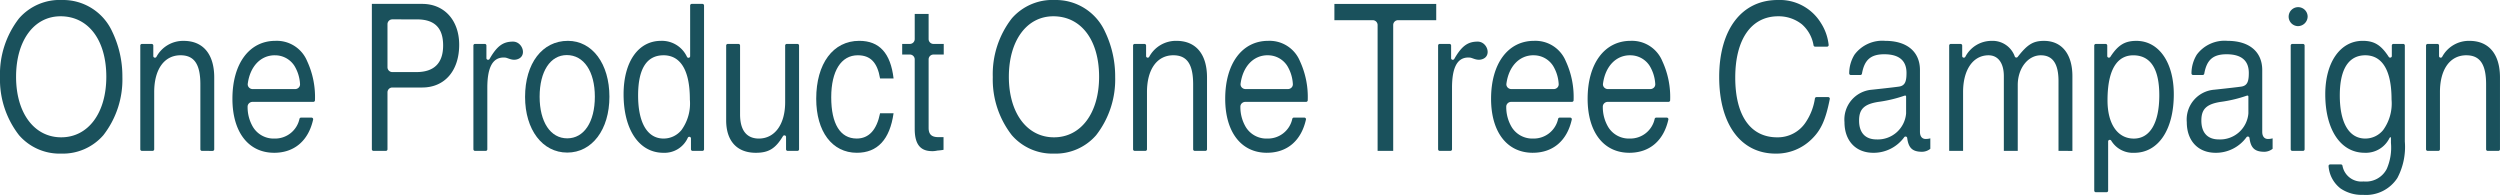 <svg data-name="グループ 1159" xmlns="http://www.w3.org/2000/svg" width="335" height="26.111"><g data-name="グループ 1156" fill="#1a515c"><path data-name="パス 676" d="M8.2 20.582a7.189 7.189 0 01-5.646-2.463A12.146 12.146 0 010 10.319a12.191 12.191 0 012.551-7.856A7.235 7.235 0 018.314 0a7.235 7.235 0 016.733 4.258 13.785 13.785 0 011.353 6.061 12.146 12.146 0 01-2.553 7.8A7.19 7.19 0 018.2 20.582m-.087-18.4c-3.564 0-5.959 3.259-5.959 8.109S4.582 18.4 8.2 18.4s6.046-3.259 6.046-8.109c0-4.926-2.407-8.109-6.133-8.109"/><path data-name="パス 677" d="M27.071 20.218a.216.216 0 01-.222-.211v-8.7c0-2.7-.82-3.9-2.659-3.9-2.176 0-3.527 1.885-3.527 4.919v7.68a.216.216 0 01-.222.211h-1.42a.217.217 0 01-.222-.211V6.099a.217.217 0 01.222-.211h1.3a.216.216 0 01.222.211V7.52a.213.213 0 00.221.21.227.227 0 00.19-.1 4.061 4.061 0 013.666-2.153c2.6 0 4.087 1.786 4.087 4.9v9.634a.217.217 0 01-.222.211z"/><path data-name="パス 678" d="M36.737 20.472c-3.449 0-5.592-2.773-5.592-7.239 0-4.714 2.263-7.761 5.766-7.761a4.4 4.4 0 014.246 2.719 11.411 11.411 0 011.049 5.239.208.208 0 01-.064.157.223.223 0 01-.158.064h-8.14a.675.675 0 00-.483.2.62.62 0 00-.182.474 5.23 5.23 0 00.711 2.676 3.234 3.234 0 002.9 1.565 3.337 3.337 0 003.338-2.634.216.216 0 01.213-.172h1.4a.219.219 0 01.22.257c-.632 2.838-2.52 4.456-5.229 4.456m.087-13.065c-1.894 0-3.315 1.5-3.619 3.815a.614.614 0 00.163.5.684.684 0 00.5.215h5.679a.682.682 0 00.494-.211.61.61 0 00.167-.489 5.232 5.232 0 00-.742-2.4 3.075 3.075 0 00-2.643-1.427"/><path data-name="パス 682" d="M49.829 20.007V.522h6.746c2.964 0 4.956 2.2 4.956 5.478 0 3.479-1.945 5.726-4.956 5.726h-3.987a.648.648 0 00-.665.632v7.649a.217.217 0 01-.222.211H50.05a.216.216 0 01-.221-.211m2.759-17.413a.649.649 0 00-.665.632v5.8a.649.649 0 00.665.632h3.206c2.379 0 3.585-1.2 3.585-3.571 0-2.347-1.144-3.489-3.5-3.489z"/><path data-name="パス 683" d="M63.436 20.007V6.096a.216.216 0 01.222-.211h1.3a.216.216 0 01.222.211v1.706a.214.214 0 00.222.209.222.222 0 00.2-.111c1-1.747 1.819-2.324 3.141-2.324 1.239 0 1.885 1.8.729 2.309-.766.339-1.388-.132-1.765-.166-1.935-.174-2.406 1.8-2.406 4.058v8.231a.216.216 0 01-.222.211h-1.418a.216.216 0 01-.222-.211"/><path data-name="パス 685" d="M76.01 20.445c-3.326 0-5.65-3.067-5.65-7.458 0-4.494 2.306-7.514 5.738-7.514 3.275 0 5.564 3.078 5.564 7.486s-2.324 7.486-5.651 7.486M75.953 7.38c-2.213 0-3.643 2.19-3.643 5.579s1.453 5.579 3.7 5.579 3.7-2.19 3.7-5.579-1.476-5.579-3.759-5.579"/><path data-name="パス 686" d="M88.893 20.473c-3.239 0-5.332-3.079-5.332-7.844 0-4.347 1.968-7.156 5.014-7.156a3.7 3.7 0 013.487 2.161.223.223 0 00.195.109.214.214 0 00.222-.21v-6.8a.216.216 0 01.222-.211h1.419a.216.216 0 01.222.211v19.274a.216.216 0 01-.222.211h-1.309a.216.216 0 01-.222-.211v-1.464a.215.215 0 00-.223-.211.217.217 0 00-.192.11 3.413 3.413 0 01-3.285 2.031m.029-13.065c-2.264 0-3.412 1.812-3.412 5.386 0 3.668 1.243 5.771 3.412 5.771a3.075 3.075 0 002.4-1.141 6.063 6.063 0 001.124-4.08c0-4.907-1.918-5.937-3.527-5.937"/><path data-name="パス 687" d="M101.277 20.473c-2.524 0-3.971-1.585-3.971-4.351V6.097a.216.216 0 01.222-.211h1.419a.216.216 0 01.222.211v9.228c0 2.678 1.367 3.241 2.514 3.241 2.143 0 3.528-1.91 3.528-4.863V6.097a.216.216 0 01.222-.211h1.419a.216.216 0 01.222.211v13.91a.216.216 0 01-.222.211h-1.3a.216.216 0 01-.222-.211v-1.659a.214.214 0 00-.221-.21.225.225 0 00-.195.108c-1 1.665-1.915 2.227-3.633 2.227"/><path data-name="パス 688" d="M114.821 20.472c-3.31 0-5.448-2.841-5.448-7.239 0-4.714 2.263-7.761 5.766-7.761 2.7 0 4.2 1.65 4.6 5.043h-1.809c-.364-2.148-1.289-3.108-2.99-3.108-2.227 0-3.556 2.106-3.556 5.633 0 3.563 1.212 5.524 3.412 5.524 1.625 0 2.679-1.138 3.132-3.383h1.808c-.5 3.511-2.155 5.291-4.911 5.291"/><path data-name="パス 689" d="M124.893 20.252c-1.584 0-2.321-.945-2.321-2.976V7.941a.65.65 0 00-.666-.632h-1.013V5.885h1.014a.65.65 0 00.666-.632V1.87h1.862v3.383a.65.65 0 00.665.632h1.361v1.424H125.1a.65.65 0 00-.665.632v9.2c0 .854.4 1.234 1.284 1.234h.714v1.7a7.174 7.174 0 01-.815.1 3.367 3.367 0 01-.724.083"/></g><g data-name="グループ 1157" fill="#1a515c"><path data-name="パス 691" d="M237.932 20.583c-4.664 0-7.561-3.932-7.561-10.264 0-6.365 3.008-10.319 7.851-10.319a6.468 6.468 0 015.781 3.082 6.746 6.746 0 011.035 2.928.217.217 0 01-.22.243h-1.586a.223.223 0 01-.215-.165 4.769 4.769 0 00-1.565-2.834 5.017 5.017 0 00-3.172-1.072c-3.6 0-5.756 3.072-5.756 8.219 0 5.083 2.045 8 5.612 8a4.474 4.474 0 003.856-2.055 7.764 7.764 0 001.208-3.163.223.223 0 01.217-.173h1.557a.218.218 0 01.218.254c-.549 2.785-1.177 4.167-2.417 5.371a6.715 6.715 0 01-4.842 1.948"/><path data-name="パス 692" d="M251.017 20.473c-2.342 0-3.856-1.61-3.856-4.1a4.006 4.006 0 013.67-4.351s2.733-.289 3.623-.416c.837-.119 1.017-.722 1.017-1.834 0-1.657-1-2.5-2.978-2.5-1.8 0-2.662.734-2.991 2.6a.219.219 0 01-.217.179h-1.271a.218.218 0 01-.222-.228 4.794 4.794 0 01.713-2.5 4.641 4.641 0 014.132-1.848c2.9 0 4.637 1.462 4.637 3.911v8.278c0 .609.283.958.777.958a2.356 2.356 0 00.613-.084v1.4a1.792 1.792 0 01-1.1.4c-1.286 0-1.829-.5-2-1.856a.215.215 0 00-.22-.185.226.226 0 00-.171.078 5.071 5.071 0 01-4.147 2.1m4.153-7.647a18.055 18.055 0 01-3.5.828c-1.938.307-2.563 1.014-2.563 2.5 0 1.629.831 2.526 2.34 2.526a3.8 3.8 0 003.962-3.489v-2.147c0-.116.028-.307-.242-.214"/><path data-name="パス 693" d="M296.886 20.473c-2.343 0-3.856-1.61-3.856-4.1a4.006 4.006 0 013.67-4.351s2.733-.289 3.623-.416c.837-.119 1.017-.722 1.017-1.834 0-1.657-1-2.5-2.978-2.5-1.8 0-2.662.734-2.991 2.6a.219.219 0 01-.217.179h-1.274a.218.218 0 01-.222-.228 4.8 4.8 0 01.713-2.5 4.641 4.641 0 014.132-1.848c2.9 0 4.637 1.462 4.637 3.911v8.278c0 .609.283.958.777.958a2.356 2.356 0 00.613-.084v1.4a1.792 1.792 0 01-1.1.4c-1.286 0-1.829-.5-2-1.856a.215.215 0 00-.22-.185.226.226 0 00-.171.078 5.071 5.071 0 01-4.147 2.1m4.153-7.647a18.055 18.055 0 01-3.5.828c-1.938.307-2.563 1.014-2.563 2.5 0 1.629.831 2.526 2.34 2.526a3.8 3.8 0 003.962-3.489v-2.147c0-.116.028-.307-.242-.214"/><path data-name="パス 694" d="M275.84 20.219V10.87c0-2.329-.775-3.461-2.369-3.461-1.734 0-3.093 1.75-3.093 3.983v8.827h-1.863v-10.01c0-1.754-.767-2.8-2.051-2.8-2.072 0-3.411 1.931-3.411 4.919v7.891h-1.863V6.098a.216.216 0 01.222-.211h1.3a.216.216 0 01.222.211v1.42a.213.213 0 00.221.209.224.224 0 00.19-.1 3.965 3.965 0 013.551-2.151 3.147 3.147 0 013.093 2.115.228.228 0 00.379.037c1.321-1.689 2.08-2.151 3.534-2.151 2.377 0 3.8 1.77 3.8 4.735v10.009z"/><path data-name="パス 695" d="M280.628 25.543V6.098a.216.216 0 01.222-.211h1.3a.216.216 0 01.222.211v1.42a.213.213 0 00.221.208.224.224 0 00.191-.1c1.026-1.587 1.94-2.15 3.492-2.15 3 0 5.013 2.876 5.013 7.156 0 4.765-2.081 7.843-5.3 7.843a3.388 3.388 0 01-3.089-1.637.228.228 0 00-.188-.1.213.213 0 00-.221.21v6.6a.216.216 0 01-.222.211h-1.416a.216.216 0 01-.222-.211m5.216-18.135c-1.569 0-3.44 1.049-3.44 6.046 0 3.152 1.351 5.111 3.527 5.111s3.412-2.114 3.412-5.8c0-3.556-1.177-5.359-3.5-5.359"/><path data-name="パス 696" d="M306.955 20.008V6.098a.216.216 0 01.222-.211h1.419a.216.216 0 01.222.211v13.91a.216.216 0 01-.222.211h-1.419a.216.216 0 01-.222-.211"/><path data-name="パス 697" d="M316.63 26.112a5.062 5.062 0 01-3-.86 4.152 4.152 0 01-1.6-2.969.216.216 0 01.218-.251h1.429a.22.22 0 01.212.16 2.573 2.573 0 002.826 2.122 3.131 3.131 0 003.111-1.682 7.147 7.147 0 00.561-3.484v-.584c0-.325-.155-.134-.207-.047a3.52 3.52 0 01-3.32 1.954c-3.2 0-5.274-3.079-5.274-7.843 0-4.28 2.015-7.156 5.014-7.156 1.552 0 2.466.563 3.492 2.15a.226.226 0 00.191.1.212.212 0 00.221-.208v-1.42a.216.216 0 01.222-.211h1.3a.216.216 0 01.222.211v12.885a8.906 8.906 0 01-1 4.871 5.012 5.012 0 01-4.623 2.258m.319-18.7c-1.557 0-3.412.935-3.412 5.386 0 3.668 1.243 5.771 3.412 5.771a3.075 3.075 0 002.4-1.141 6.064 6.064 0 001.124-4.08c0-4.907-1.918-5.937-3.527-5.937"/><path data-name="パス 698" d="M333.36 20.219a.216.216 0 01-.222-.211v-8.7c0-2.7-.82-3.9-2.658-3.9-2.176 0-3.527 1.885-3.527 4.919v7.68a.216.216 0 01-.222.211h-1.42a.217.217 0 01-.222-.211V6.097a.217.217 0 01.222-.211h1.3a.216.216 0 01.222.211v1.421a.213.213 0 00.221.209.227.227 0 00.19-.1 4.06 4.06 0 013.666-2.152c2.6 0 4.087 1.786 4.087 4.9v9.633a.216.216 0 01-.222.211z"/><path data-name="パス 699" d="M307.887 3.501a1.272 1.272 0 111.337-1.27 1.306 1.306 0 01-1.337 1.27"/></g><g data-name="グループ 1158" fill="#1a515c"><path data-name="パス 679" d="M141.233 20.582a7.189 7.189 0 01-5.646-2.463 12.146 12.146 0 01-2.554-7.8 12.191 12.191 0 012.551-7.856A7.235 7.235 0 01141.347 0a7.235 7.235 0 016.733 4.258 13.785 13.785 0 011.353 6.061 12.146 12.146 0 01-2.553 7.8 7.19 7.19 0 01-5.647 2.463m-.087-18.4c-3.564 0-5.959 3.259-5.959 8.109s2.43 8.109 6.046 8.109 6.046-3.259 6.046-8.109c0-4.926-2.407-8.109-6.133-8.109"/><path data-name="パス 680" d="M160.104 20.218a.216.216 0 01-.222-.211v-8.7c0-2.7-.82-3.9-2.659-3.9-2.176 0-3.527 1.885-3.527 4.919v7.68a.216.216 0 01-.222.211h-1.42a.217.217 0 01-.222-.211V6.096a.217.217 0 01.222-.211h1.3a.216.216 0 01.222.211v1.421a.213.213 0 00.221.21.227.227 0 00.19-.1 4.061 4.061 0 013.666-2.153c2.6 0 4.087 1.786 4.087 4.9v9.634a.217.217 0 01-.222.211z"/><path data-name="パス 681" d="M169.77 20.472c-3.449 0-5.592-2.773-5.592-7.239 0-4.714 2.263-7.761 5.766-7.761a4.4 4.4 0 014.246 2.719 11.411 11.411 0 011.046 5.239.208.208 0 01-.064.157.223.223 0 01-.158.064h-8.137a.675.675 0 00-.483.2.62.62 0 00-.182.474 5.23 5.23 0 00.711 2.676 3.234 3.234 0 002.9 1.565 3.337 3.337 0 003.343-2.636.216.216 0 01.213-.172h1.4a.219.219 0 01.22.257c-.632 2.838-2.52 4.455-5.229 4.455m.087-13.065c-1.894 0-3.315 1.5-3.619 3.815a.614.614 0 00.163.5.684.684 0 00.5.215h5.679a.682.682 0 00.494-.211.61.61 0 00.167-.489 5.232 5.232 0 00-.742-2.4 3.075 3.075 0 00-2.643-1.427"/><path data-name="パス 684" d="M192.705 20.007V6.096a.216.216 0 01.222-.211h1.3a.216.216 0 01.222.211v1.706a.214.214 0 00.222.209.222.222 0 00.2-.111c1-1.747 1.819-2.324 3.141-2.324 1.239 0 1.885 1.8.729 2.309-.765.339-1.388-.132-1.765-.166-1.935-.174-2.406 1.8-2.406 4.058v8.23a.216.216 0 01-.222.211h-1.418a.216.216 0 01-.222-.211"/><path data-name="パス 690" d="M184.599 20.218V3.337a.65.65 0 00-.665-.632h-5.125V.523h13.646v2.182h-5.1a.65.65 0 00-.666.632v16.881z"/><path data-name="パス 700" d="M205.396 20.472c-3.449 0-5.592-2.773-5.592-7.239 0-4.714 2.263-7.761 5.766-7.761a4.4 4.4 0 014.243 2.718 11.411 11.411 0 011.049 5.239.208.208 0 01-.064.157.223.223 0 01-.158.064h-8.137a.675.675 0 00-.483.2.62.62 0 00-.182.474 5.23 5.23 0 00.711 2.676 3.234 3.234 0 002.9 1.565 3.337 3.337 0 003.338-2.634.216.216 0 01.213-.172h1.4a.219.219 0 01.22.257c-.632 2.838-2.52 4.455-5.229 4.455m.087-13.065c-1.894 0-3.315 1.5-3.619 3.815a.614.614 0 00.163.5.684.684 0 00.5.215h5.679a.682.682 0 00.494-.211.61.61 0 00.167-.489 5.232 5.232 0 00-.742-2.4 3.075 3.075 0 00-2.643-1.427"/><path data-name="パス 701" d="M218.334 20.472c-3.449 0-5.592-2.773-5.592-7.239 0-4.714 2.263-7.761 5.766-7.761a4.4 4.4 0 014.243 2.718 11.411 11.411 0 011.049 5.239.208.208 0 01-.064.157.223.223 0 01-.158.064h-8.136a.675.675 0 00-.483.2.62.62 0 00-.182.474 5.23 5.23 0 00.711 2.676 3.234 3.234 0 002.9 1.565 3.337 3.337 0 003.338-2.634.216.216 0 01.216-.171h1.4a.219.219 0 01.22.257c-.632 2.838-2.52 4.455-5.229 4.455m.087-13.065c-1.894 0-3.315 1.5-3.619 3.815a.614.614 0 00.163.5.684.684 0 00.5.215h5.678a.682.682 0 00.494-.211.61.61 0 00.167-.489 5.232 5.232 0 00-.742-2.4 3.075 3.075 0 00-2.643-1.427"/></g></svg>